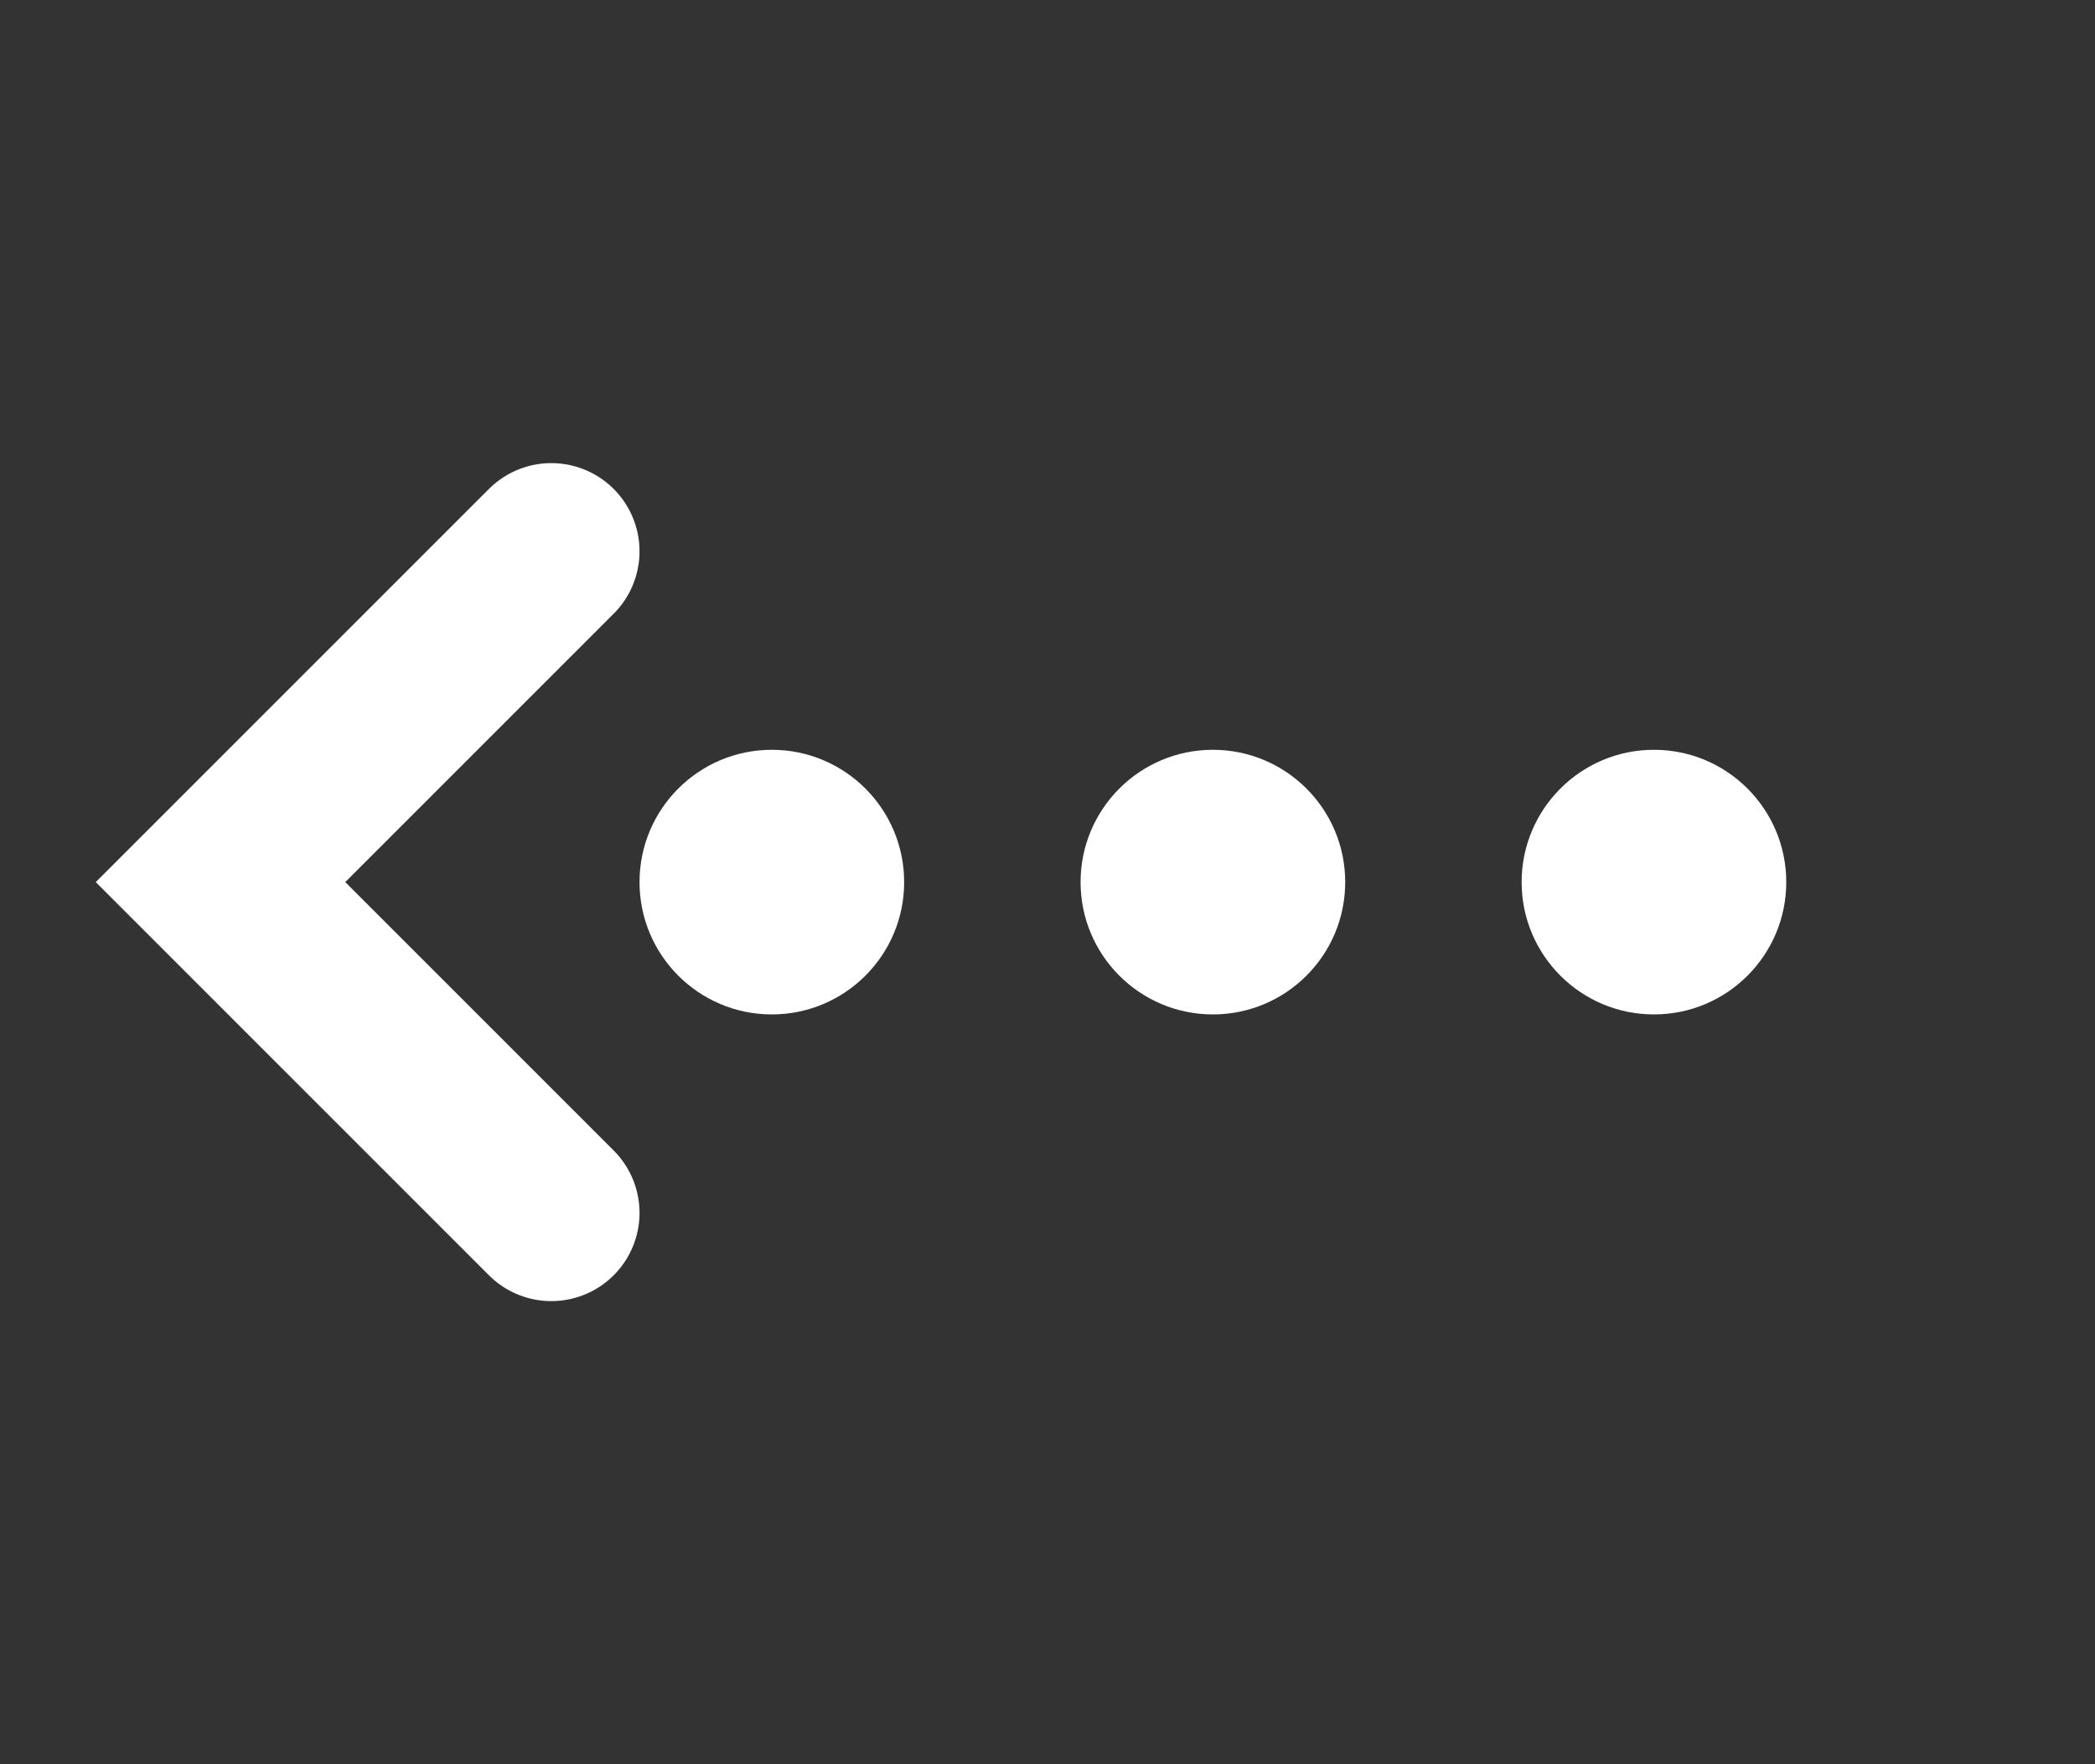 <svg xmlns="http://www.w3.org/2000/svg" width="95" height="80" viewBox="0 0 95 80"> 
  <rect x="0" y="0" width="95" height="80" fill="#333333" stroke="none"/> 
  <!-- Smaller circles -->
  <circle cx="75" cy="40" r="6" fill="#fff"/>
  <circle cx="55" cy="40" r="6" fill="#fff"/>
  <circle cx="35" cy="40" r="6" fill="#fff"/>
  
  <!-- Corrected left-facing V-shaped arrow -->
  <polyline points="25,25 10,40 25,55" fill="none" stroke="#fff" stroke-width="8" stroke-linecap="round"/>
</svg>
